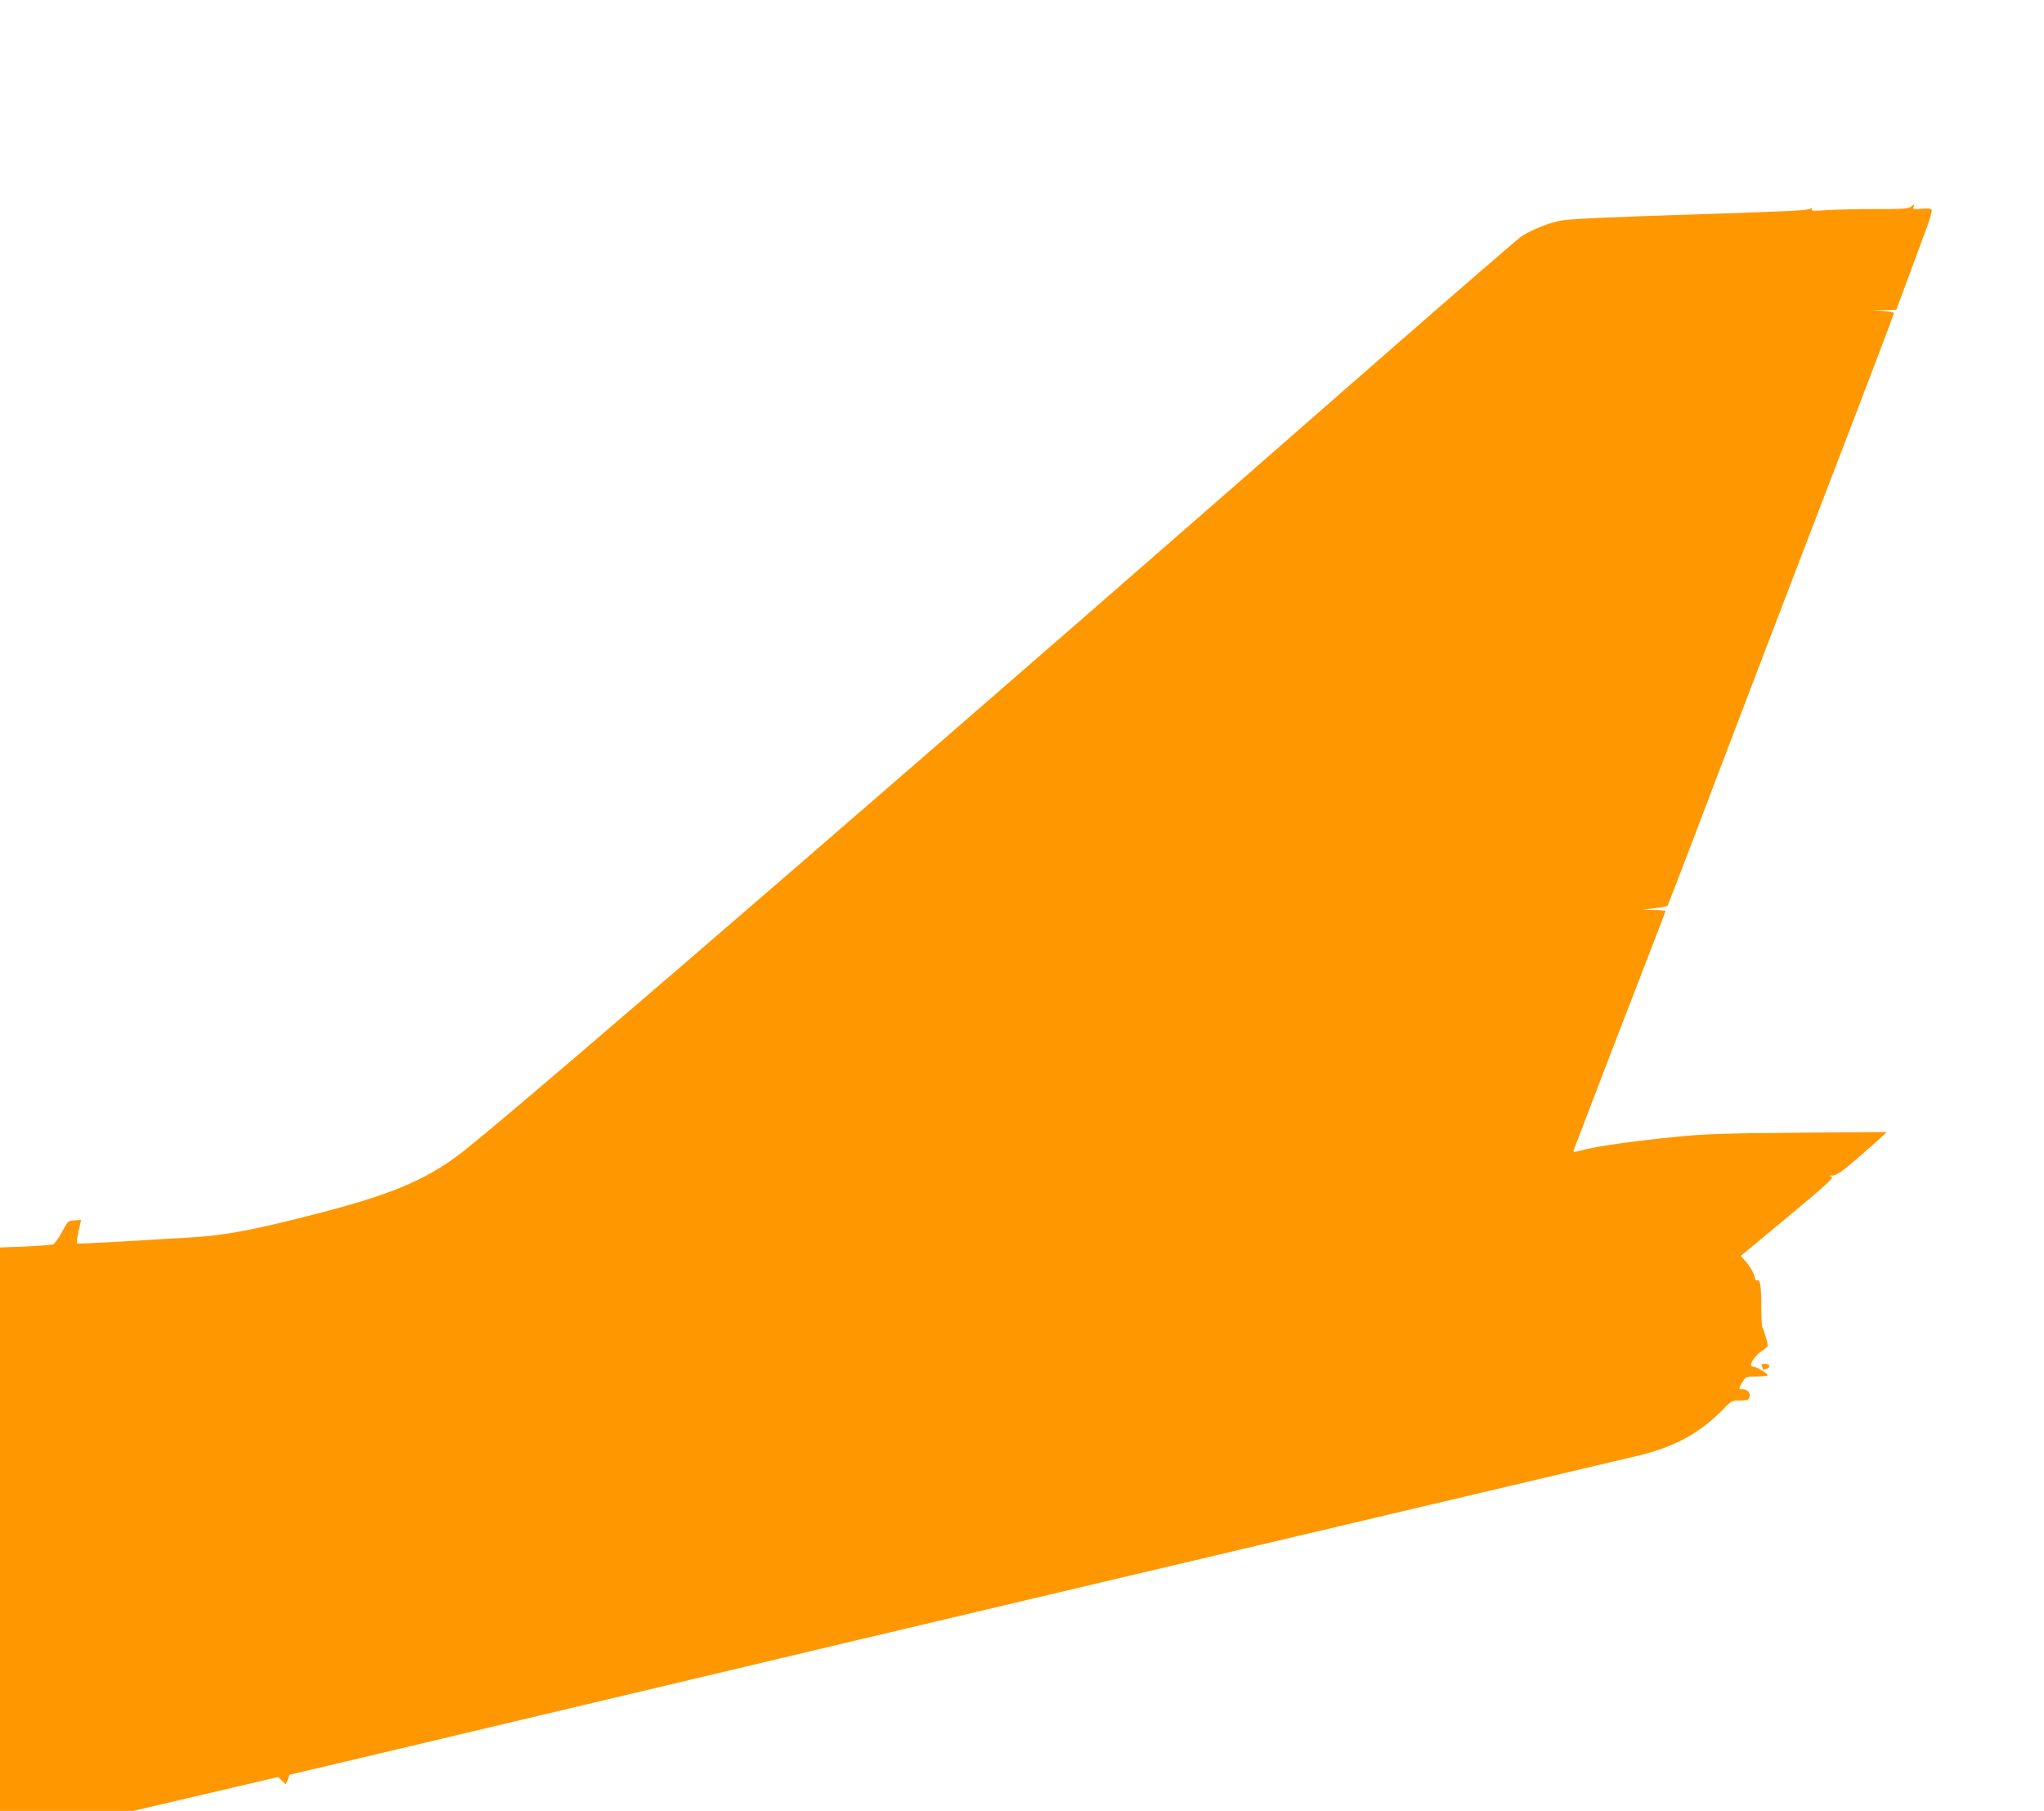 <?xml version="1.0" standalone="no"?>
<!DOCTYPE svg PUBLIC "-//W3C//DTD SVG 20010904//EN"
 "http://www.w3.org/TR/2001/REC-SVG-20010904/DTD/svg10.dtd">
<svg version="1.0" xmlns="http://www.w3.org/2000/svg"
 width="1280pt" height="1134pt" viewBox="0 0 1280 1134"
 preserveAspectRatio="xMidYMid meet">
<g transform="translate(0,1134) scale(0.1,-0.1)"
fill="#ff9800" stroke="none">
<path d="M11966 10045 c-16 -12 -59 -15 -220 -14 -111 0 -248 -3 -305 -7 -82
-6 -102 -4 -96 5 6 10 3 11 -12 3 -19 -10 -102 -14 -673 -33 -574 -18 -828
-30 -884 -40 -70 -12 -187 -58 -248 -99 -24 -16 -416 -356 -873 -755 -2606
-2283 -5295 -4608 -5735 -4960 -226 -181 -440 -276 -900 -396 -416 -109 -619
-148 -840 -159 -102 -6 -299 -17 -438 -26 -140 -8 -256 -13 -260 -10 -3 3 2
38 10 76 l16 71 -42 -3 c-40 -3 -42 -5 -78 -73 -20 -38 -45 -73 -55 -77 -10
-4 -89 -10 -176 -14 l-157 -6 0 -1764 0 -1764 418 0 417 0 453 106 454 106 24
-23 24 -23 12 30 11 30 436 103 c240 57 1057 251 1816 431 759 181 1889 448
2510 595 2137 504 3540 835 3682 869 231 55 391 143 538 295 47 49 52 51 102
51 43 0 53 3 58 20 9 27 -11 50 -41 50 -29 0 -29 0 -3 44 21 36 22 36 90 36
38 0 69 3 69 8 0 10 -67 52 -84 52 -8 0 -17 4 -20 8 -9 15 33 72 69 93 19 12
35 26 35 32 -1 21 -26 106 -33 113 -4 4 -7 57 -7 118 0 138 -7 186 -26 179 -9
-3 -14 2 -14 13 0 22 -33 79 -66 114 l-23 25 295 245 c255 212 291 246 272
252 -20 5 -18 6 9 7 25 1 57 23 160 112 70 61 139 122 153 136 l25 24 -555 -4
c-470 -4 -587 -8 -765 -26 -270 -27 -480 -57 -573 -80 -67 -18 -73 -18 -67 -3
4 9 60 157 125 327 65 171 193 502 284 737 91 236 166 430 166 433 0 3 -33 6
-72 6 l-73 2 75 9 c41 5 78 12 82 16 3 4 76 192 162 418 149 394 531 1395
1025 2681 127 331 231 607 231 612 0 6 -30 12 -67 14 l-68 3 75 2 75 2 79 213
c43 116 94 254 113 305 19 52 32 100 29 107 -4 10 -19 12 -62 8 -51 -5 -57 -4
-51 10 8 20 7 20 -17 2z"/>
<path d="M11034 2784 c3 -9 6 -17 6 -19 0 -2 9 -1 20 2 30 8 25 33 -6 33 -20
0 -25 -4 -20 -16z"/>
</g>
</svg>
